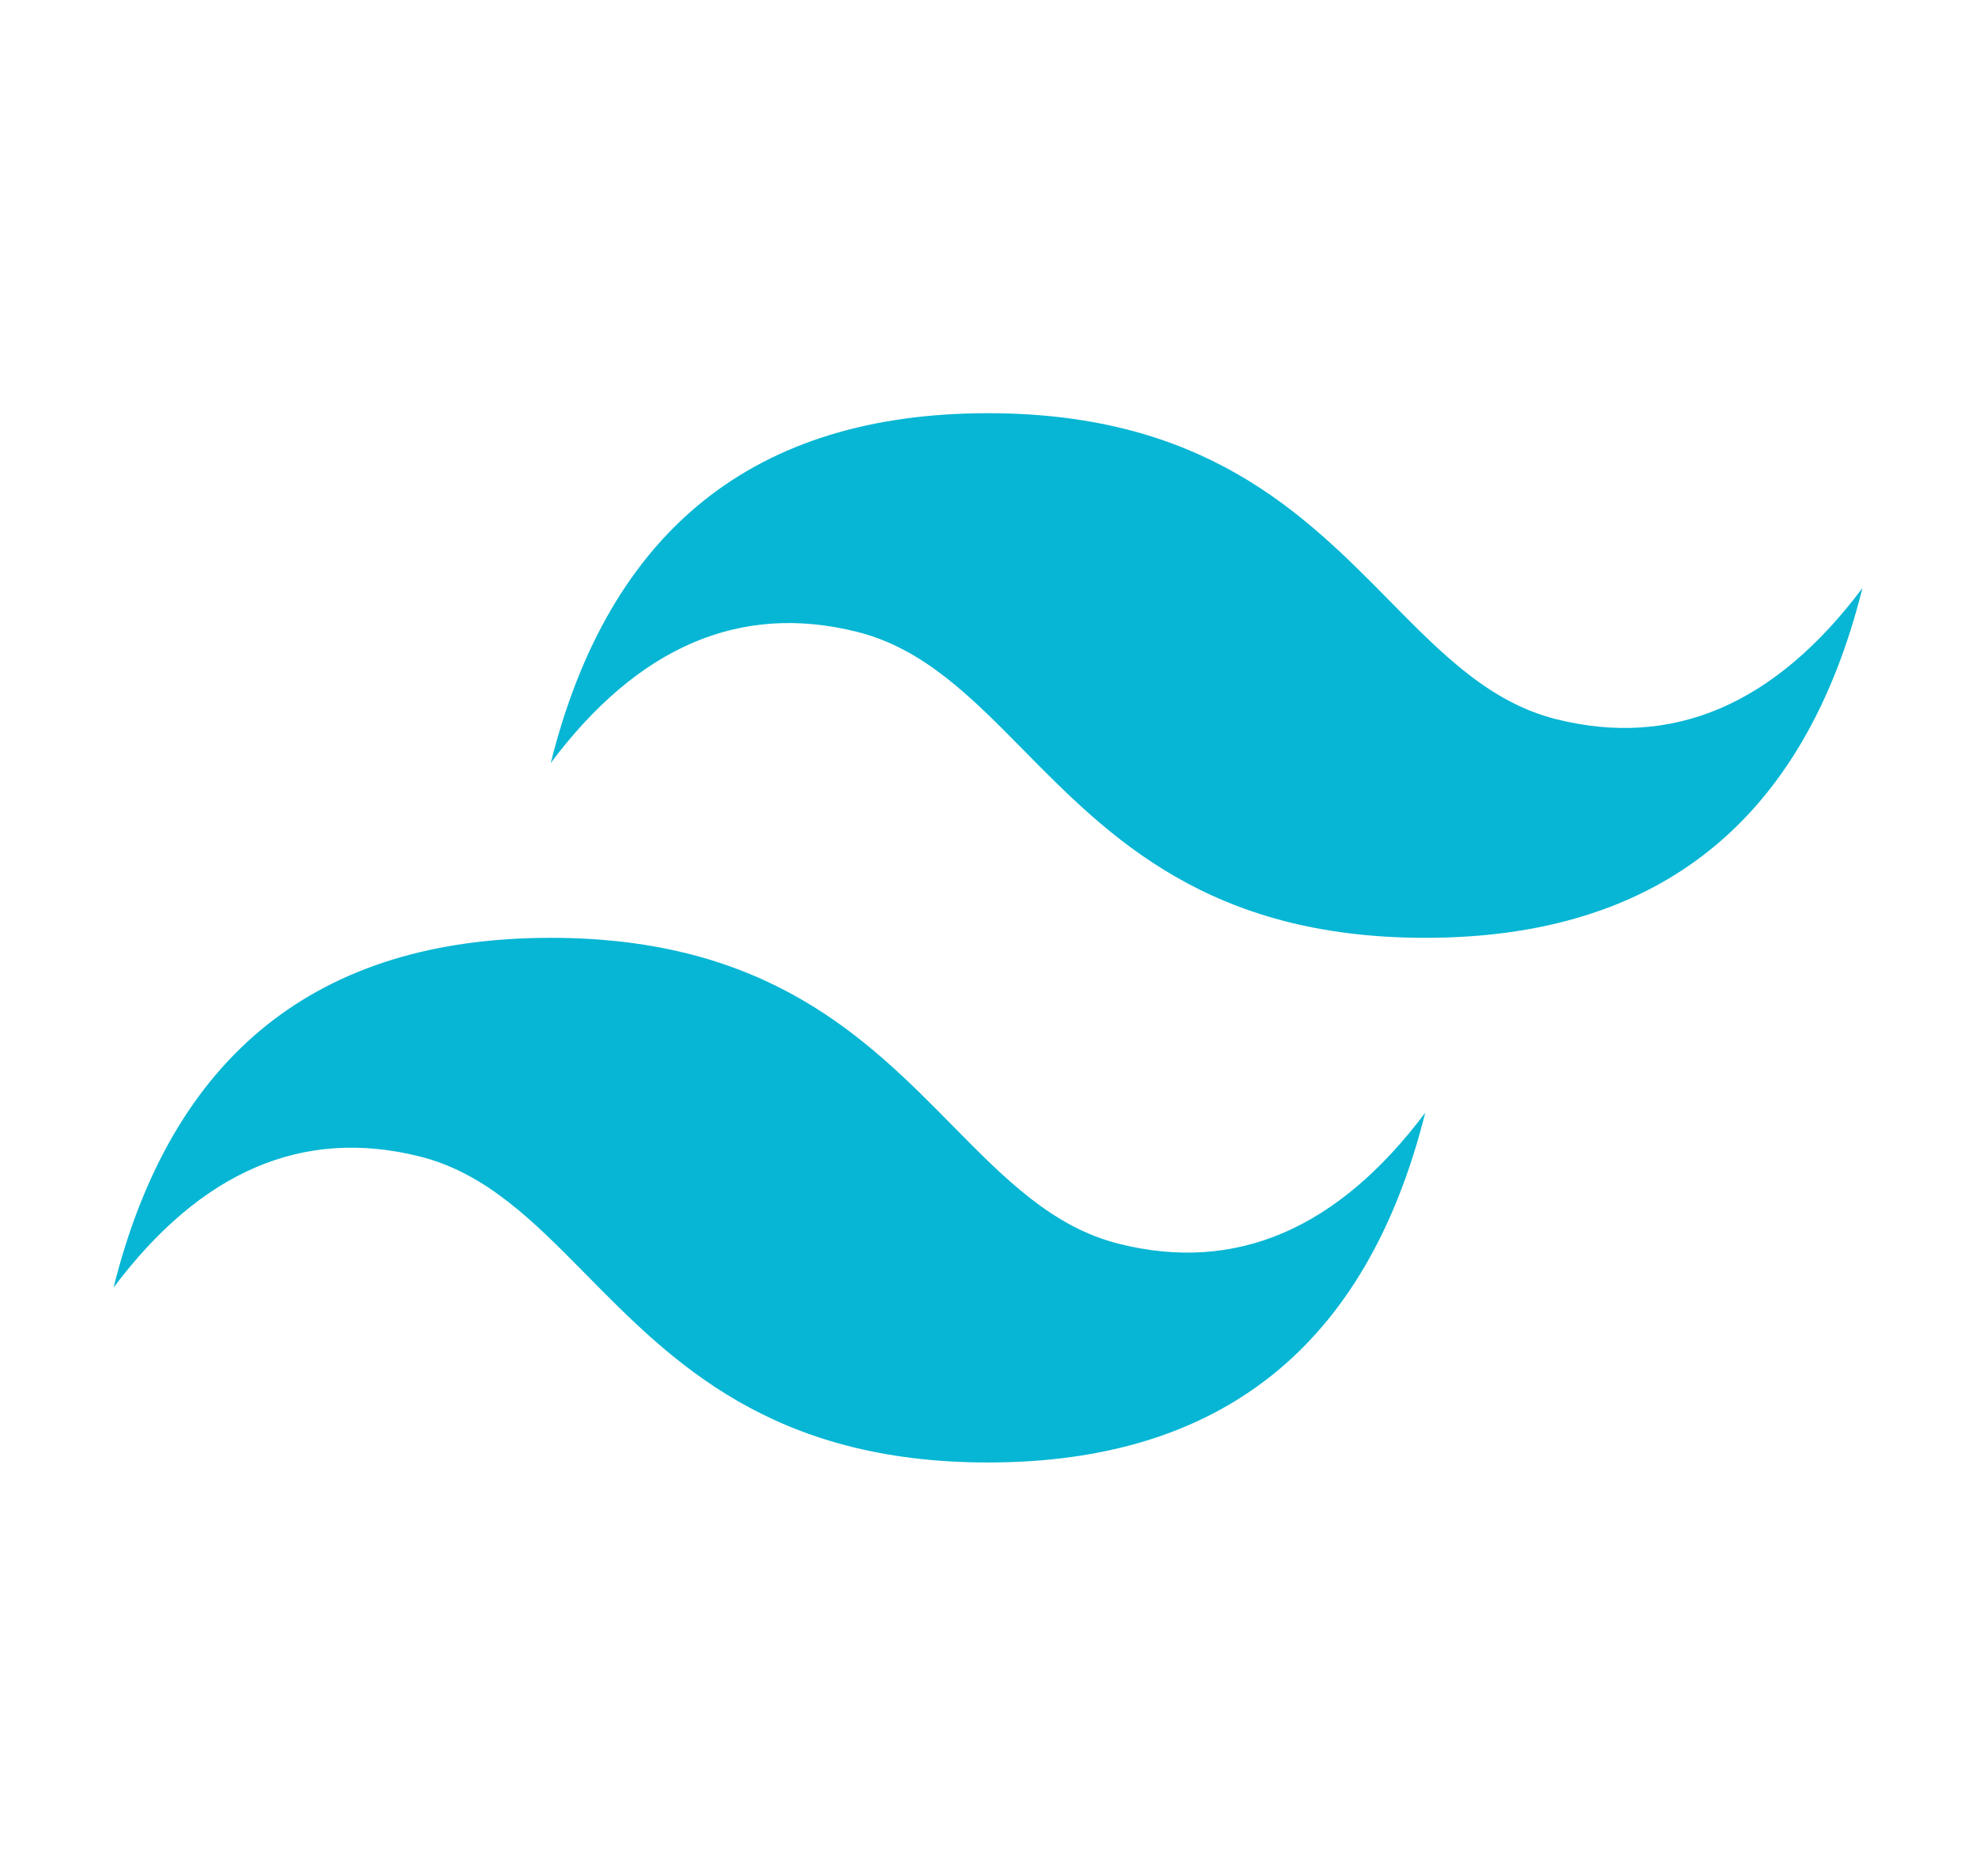 <?xml version="1.0" encoding="UTF-8"?><svg id="Layer_1" xmlns="http://www.w3.org/2000/svg" viewBox="0 0 2194 2082.17"><defs><style>.cls-1{fill:#06b6d4;}</style></defs><path class="cls-1" d="M1097,458.69c-258.92,0-420.74,129.42-485.48,388.25,97.11-129.42,210.38-177.94,339.83-145.6,73.87,18.45,126.66,72.05,185.1,131.34,95.19,96.6,205.36,208.39,446.02,208.39,258.9,0,420.74-129.42,485.45-388.27-97.08,129.42-210.36,177.97-339.83,145.62-73.84-18.45-126.63-72.05-185.08-131.34-95.19-96.6-205.38-208.39-446.02-208.39h0ZM611.52,1041.08c-258.9,0-420.74,129.42-485.45,388.27,97.08-129.42,210.36-177.97,339.83-145.6,73.84,18.48,126.63,72.05,185.08,131.32,95.19,96.6,205.38,208.42,446.02,208.42,258.92,0,420.74-129.42,485.48-388.27-97.11,129.42-210.38,177.97-339.83,145.6-73.87-18.43-126.66-72.05-185.1-131.32-95.19-96.6-205.36-208.42-446.02-208.42h0Z"/></svg>